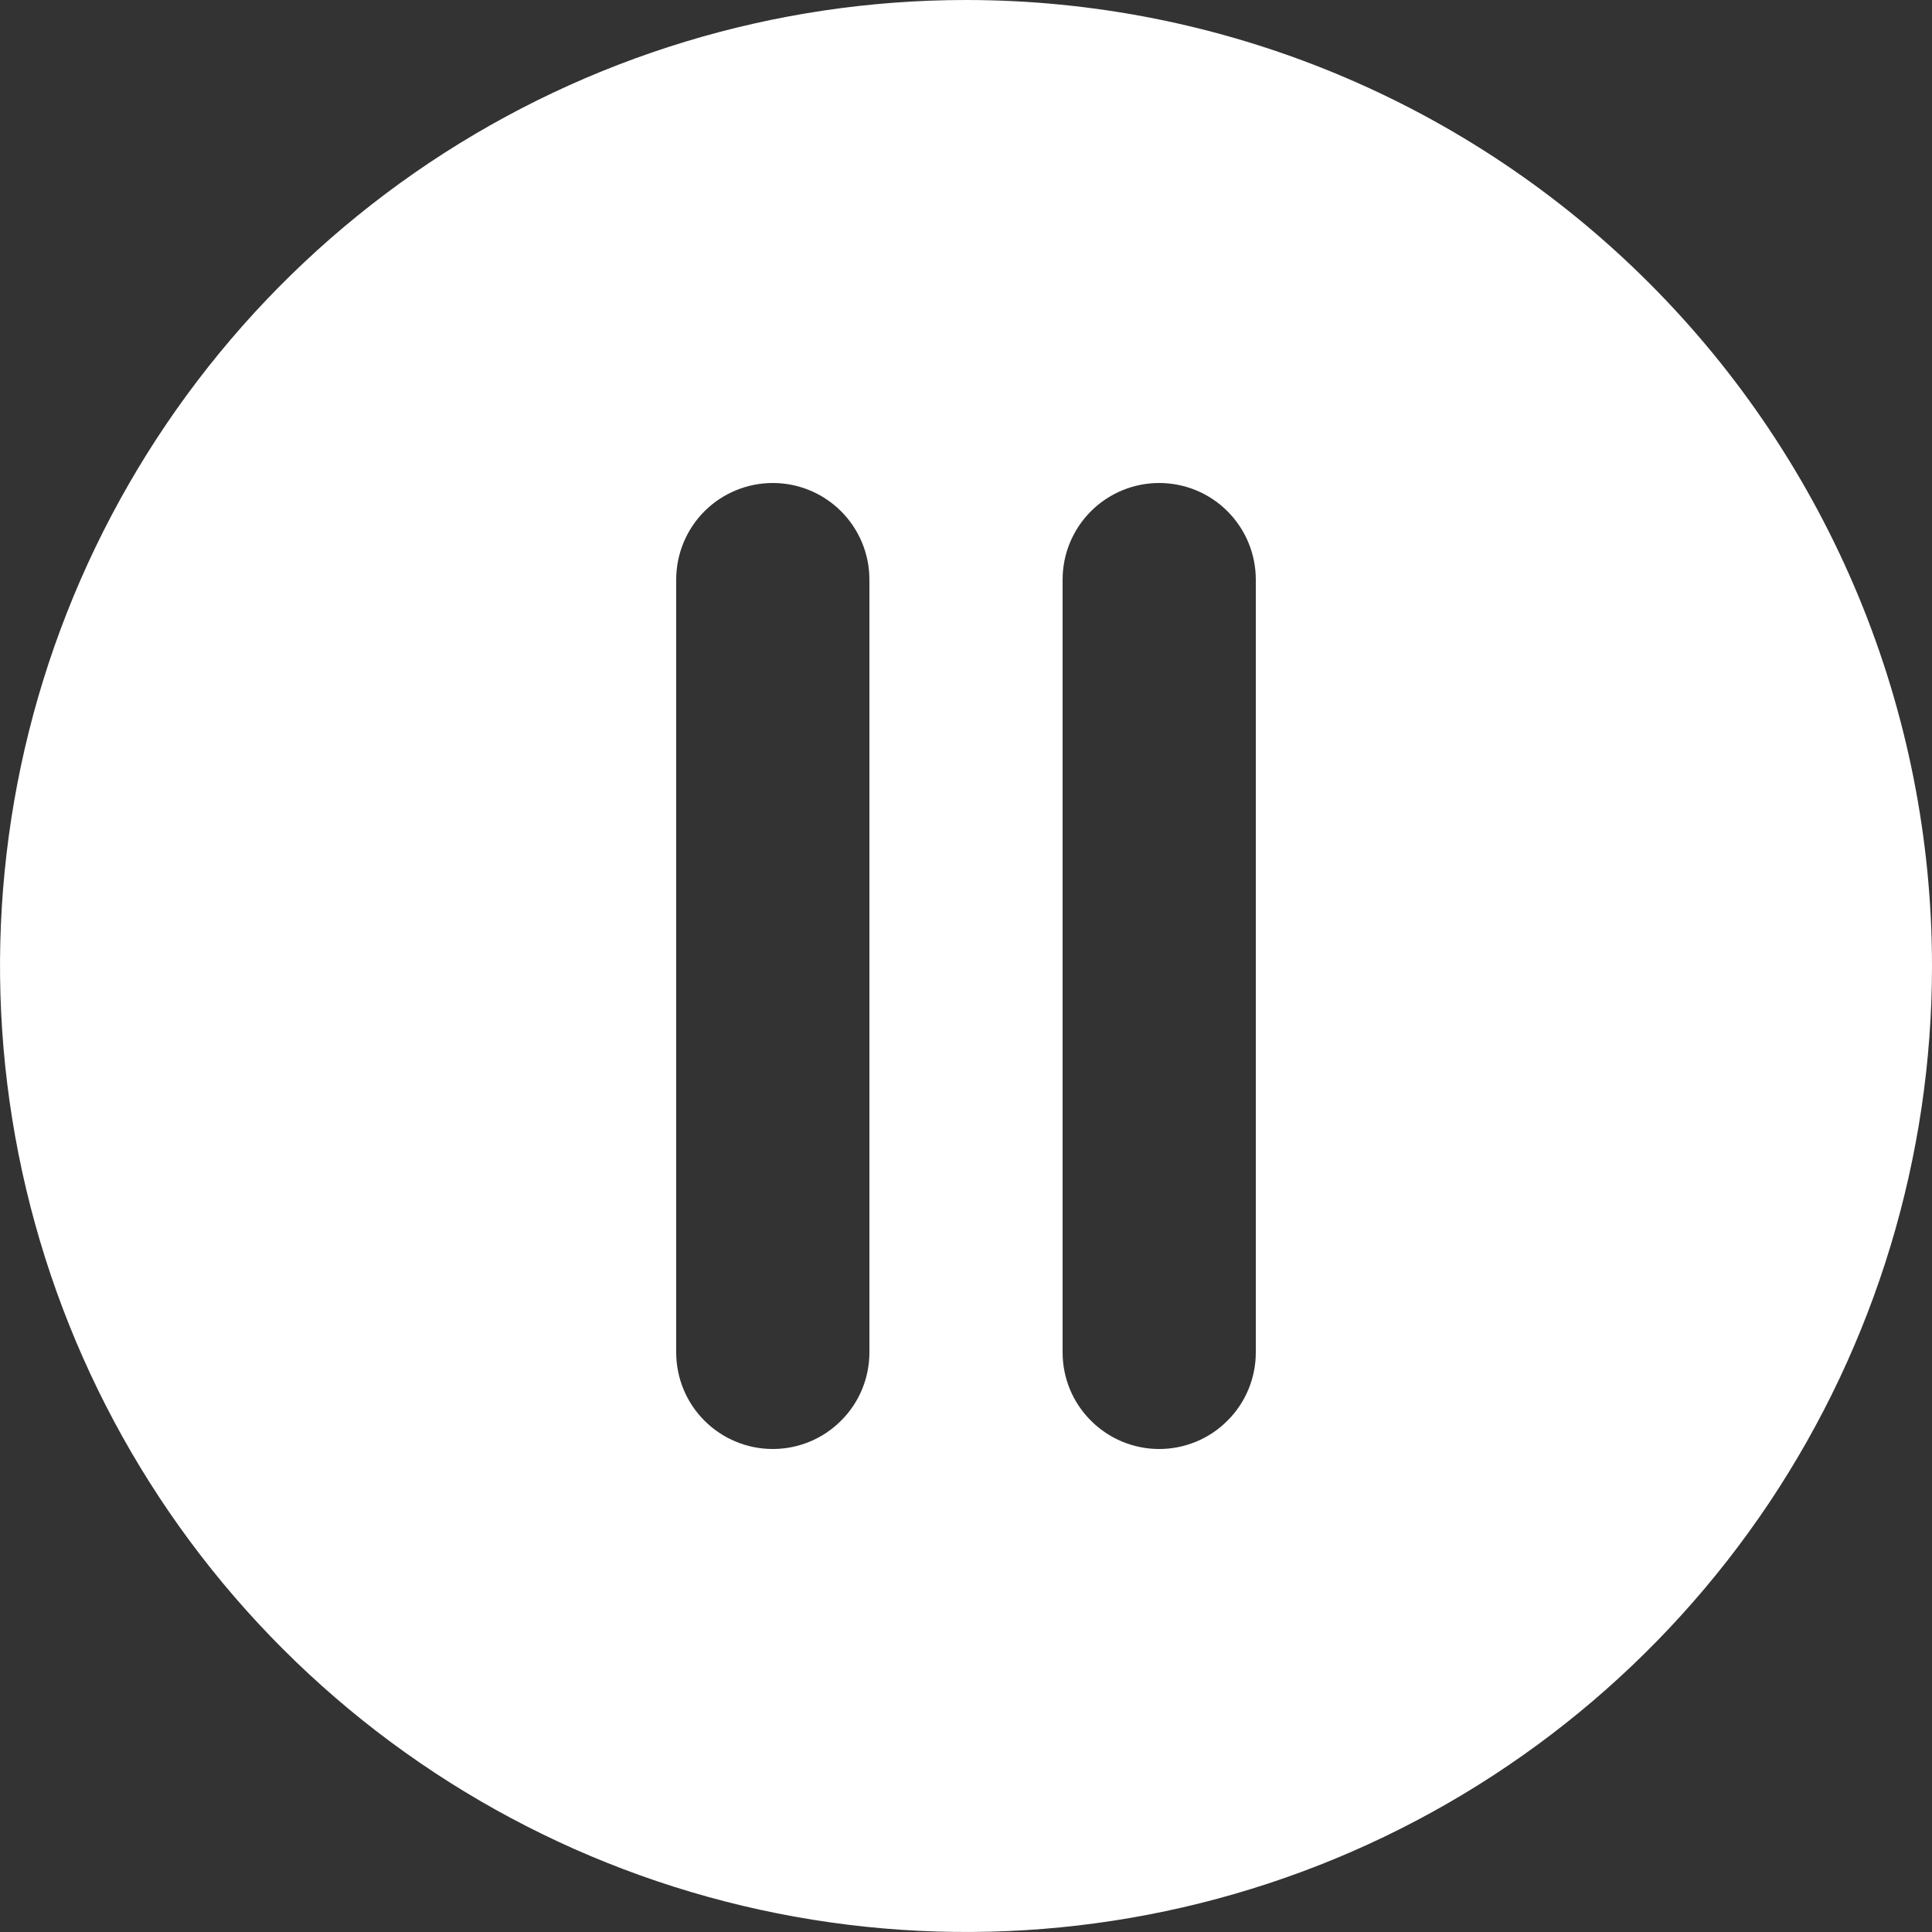 <svg xmlns="http://www.w3.org/2000/svg" width="24" height="24" viewBox="0 0 24 24" fill="none">
<rect x="0" y="0" width="24" height="24" fill="#333333" stroke="none"/>
<path fill-rule="evenodd" clip-rule="evenodd" d="M5.333 2.022C7.307 0.704 9.627 0 12 0C13.576 0 15.136 0.31 16.592 0.913C18.048 1.516 19.371 2.4 20.485 3.515C21.6 4.629 22.483 5.952 23.087 7.408C23.69 8.864 24 10.424 24 12C24 14.373 23.296 16.693 21.978 18.667C20.659 20.64 18.785 22.178 16.592 23.087C14.399 23.995 11.987 24.232 9.659 23.769C7.331 23.306 5.193 22.163 3.515 20.485C1.836 18.807 0.694 16.669 0.231 14.341C-0.232 12.013 0.005 9.601 0.913 7.408C1.822 5.215 3.36 3.341 5.333 2.022ZM9.6 6C9.282 6 8.977 6.126 8.751 6.351C8.526 6.577 8.4 6.882 8.4 7.2V16.8C8.4 17.118 8.526 17.424 8.751 17.648C8.977 17.874 9.282 18 9.6 18C9.918 18 10.223 17.874 10.448 17.648C10.674 17.424 10.8 17.118 10.8 16.8V7.2C10.8 6.882 10.674 6.577 10.448 6.351C10.223 6.126 9.918 6 9.6 6ZM14.4 6C14.082 6 13.777 6.126 13.552 6.351C13.326 6.577 13.2 6.882 13.2 7.2V16.8C13.2 17.118 13.326 17.424 13.552 17.648C13.777 17.874 14.082 18 14.4 18C14.718 18 15.024 17.874 15.248 17.648C15.474 17.424 15.6 17.118 15.6 16.8V7.2C15.6 6.882 15.474 6.577 15.248 6.351C15.024 6.126 14.718 6 14.4 6Z" fill="white"/>
</svg>